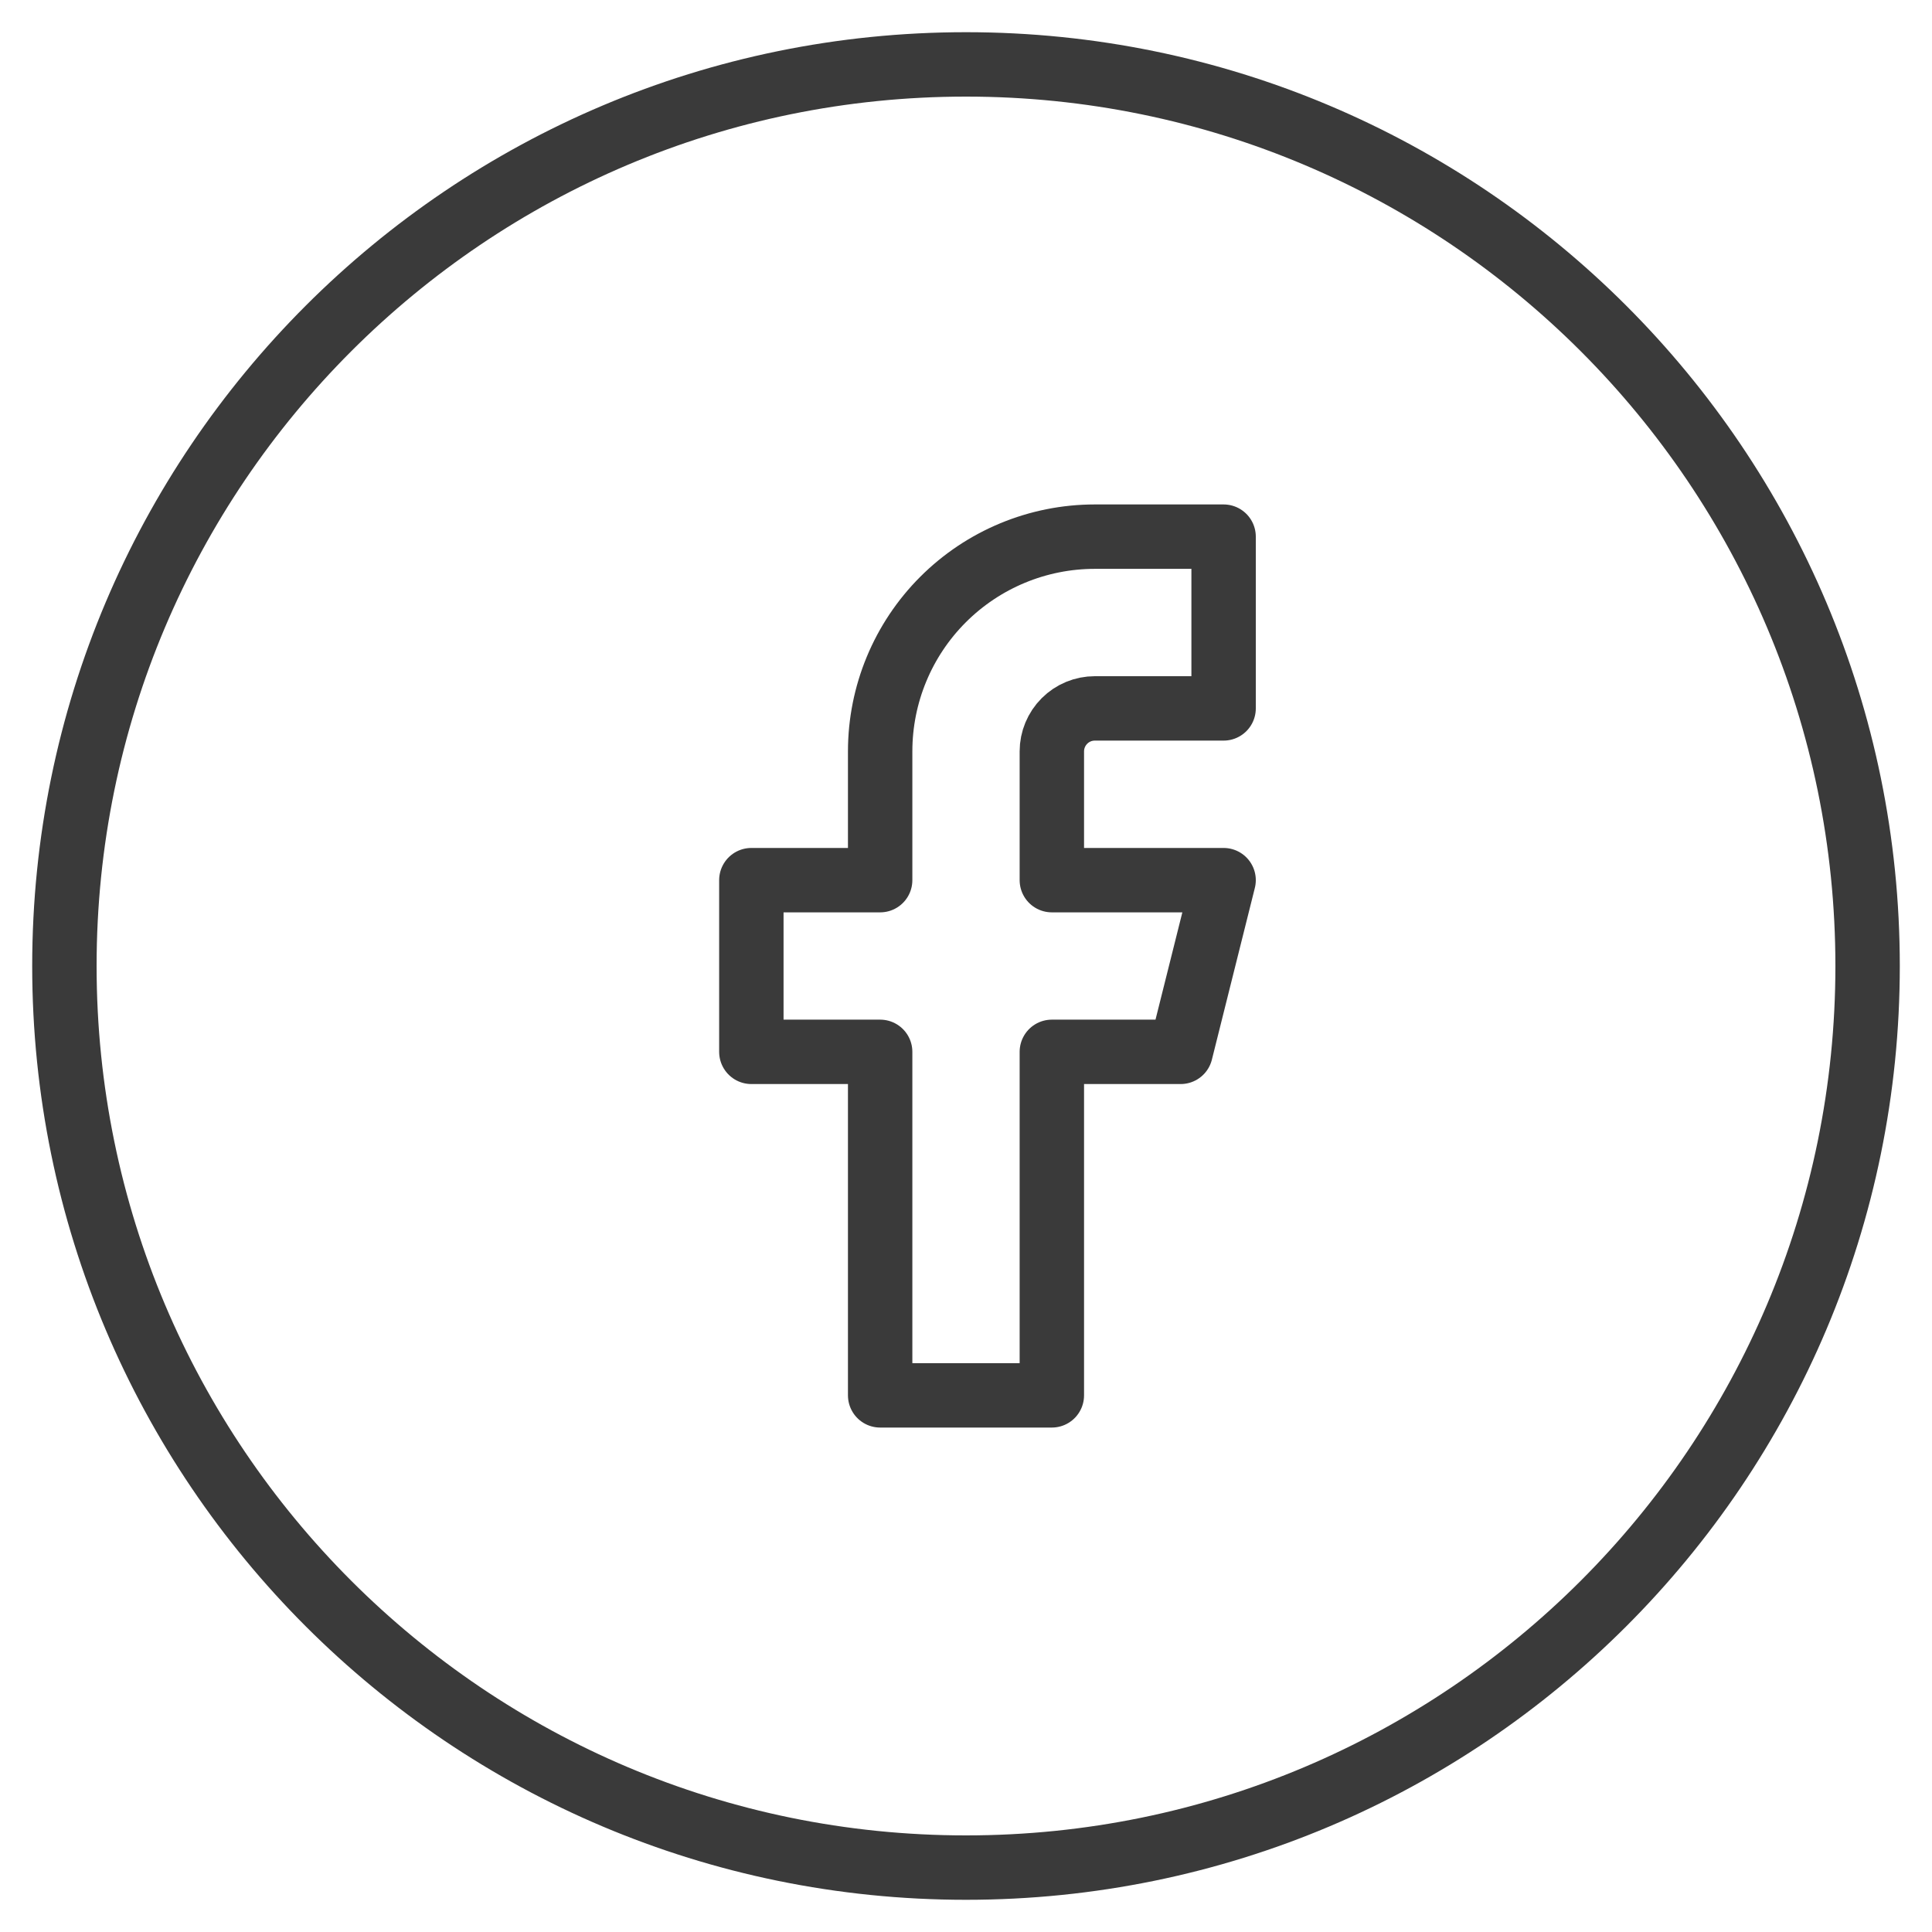 <svg width="30" height="30" viewBox="0 0 30 30" fill="none" xmlns="http://www.w3.org/2000/svg">
<path d="M29 15C29 22.732 22.732 29 15 29C7.268 29 1 22.732 1 15C1 7.268 7.268 1 15 1C22.732 1 29 7.268 29 15Z" stroke="#3A3A3A" stroke-linecap="round" stroke-linejoin="round"/>
<path d="M19 8.333H17C16.116 8.333 15.268 8.685 14.643 9.31C14.018 9.935 13.667 10.783 13.667 11.667V13.667H11.667V16.333H13.667V21.667H16.333V16.333H18.333L19 13.667H16.333V11.667C16.333 11.49 16.404 11.32 16.529 11.195C16.654 11.07 16.823 11 17 11H19V8.333Z" stroke="#3A3A3A" stroke-linecap="round" stroke-linejoin="round"/>
</svg>
